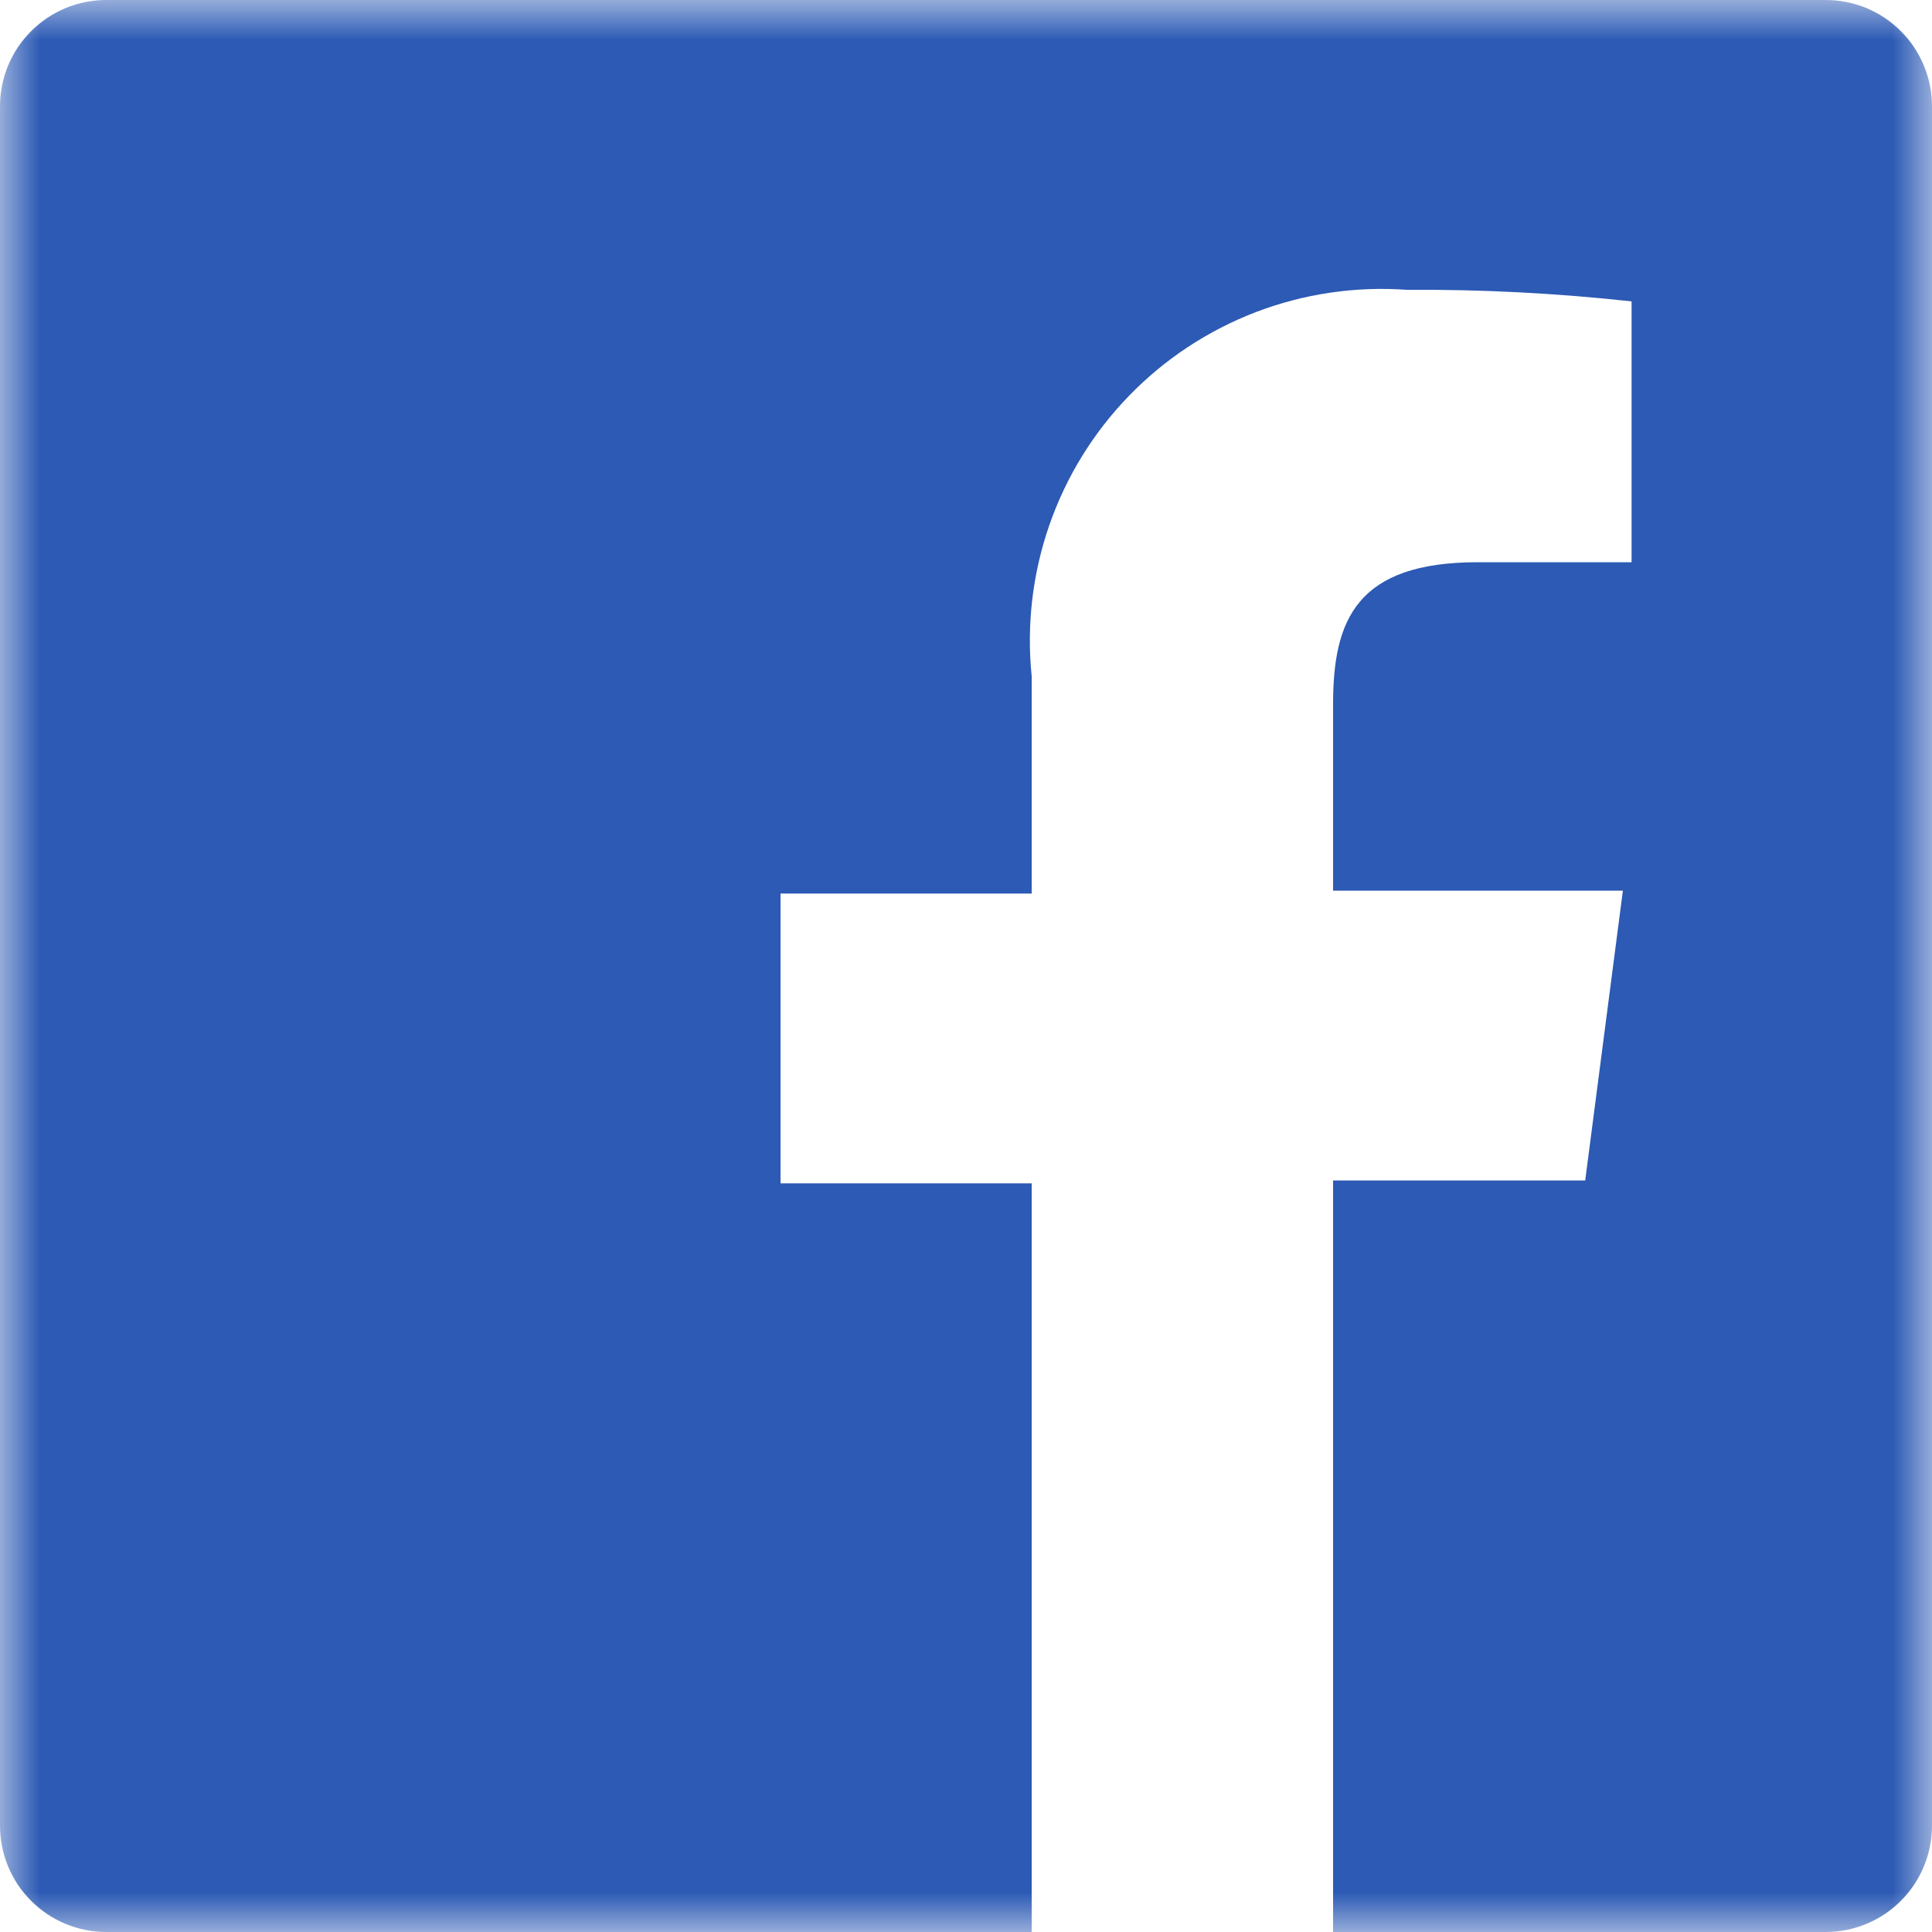 <svg width="24" height="24" viewBox="0 0 24 24" fill="none" xmlns="http://www.w3.org/2000/svg">
<mask id="mask0_836_104" style="mask-type:alpha" maskUnits="userSpaceOnUse" x="0" y="0" width="24" height="24">
<rect width="24" height="24" fill="#D9D9D9"/>
</mask>
<g mask="url(#mask0_836_104)">
<path d="M22.68 0H1.32C0.97 0 0.634 0.139 0.387 0.387C0.139 0.634 0 0.97 0 1.32V22.68C0 23.03 0.139 23.366 0.387 23.613C0.634 23.861 0.97 24 1.32 24H12.816V14.7H9.696V11.1H12.816V8.4C12.751 7.766 12.826 7.126 13.035 6.524C13.244 5.922 13.582 5.373 14.026 4.916C14.47 4.458 15.008 4.104 15.603 3.876C16.199 3.649 16.836 3.555 17.472 3.6C18.406 3.594 19.34 3.642 20.268 3.744V6.984H18.36C16.848 6.984 16.56 7.704 16.56 8.748V11.064H20.16L19.692 14.664H16.56V24H22.68C22.853 24 23.025 23.966 23.185 23.899C23.345 23.833 23.491 23.736 23.613 23.613C23.736 23.491 23.833 23.345 23.899 23.185C23.966 23.025 24 22.853 24 22.68V1.32C24 1.147 23.966 0.975 23.899 0.815C23.833 0.655 23.736 0.509 23.613 0.387C23.491 0.264 23.345 0.167 23.185 0.1C23.025 0.034 22.853 0 22.68 0Z" fill="#2C5AB4"/>
</g>
</svg>
